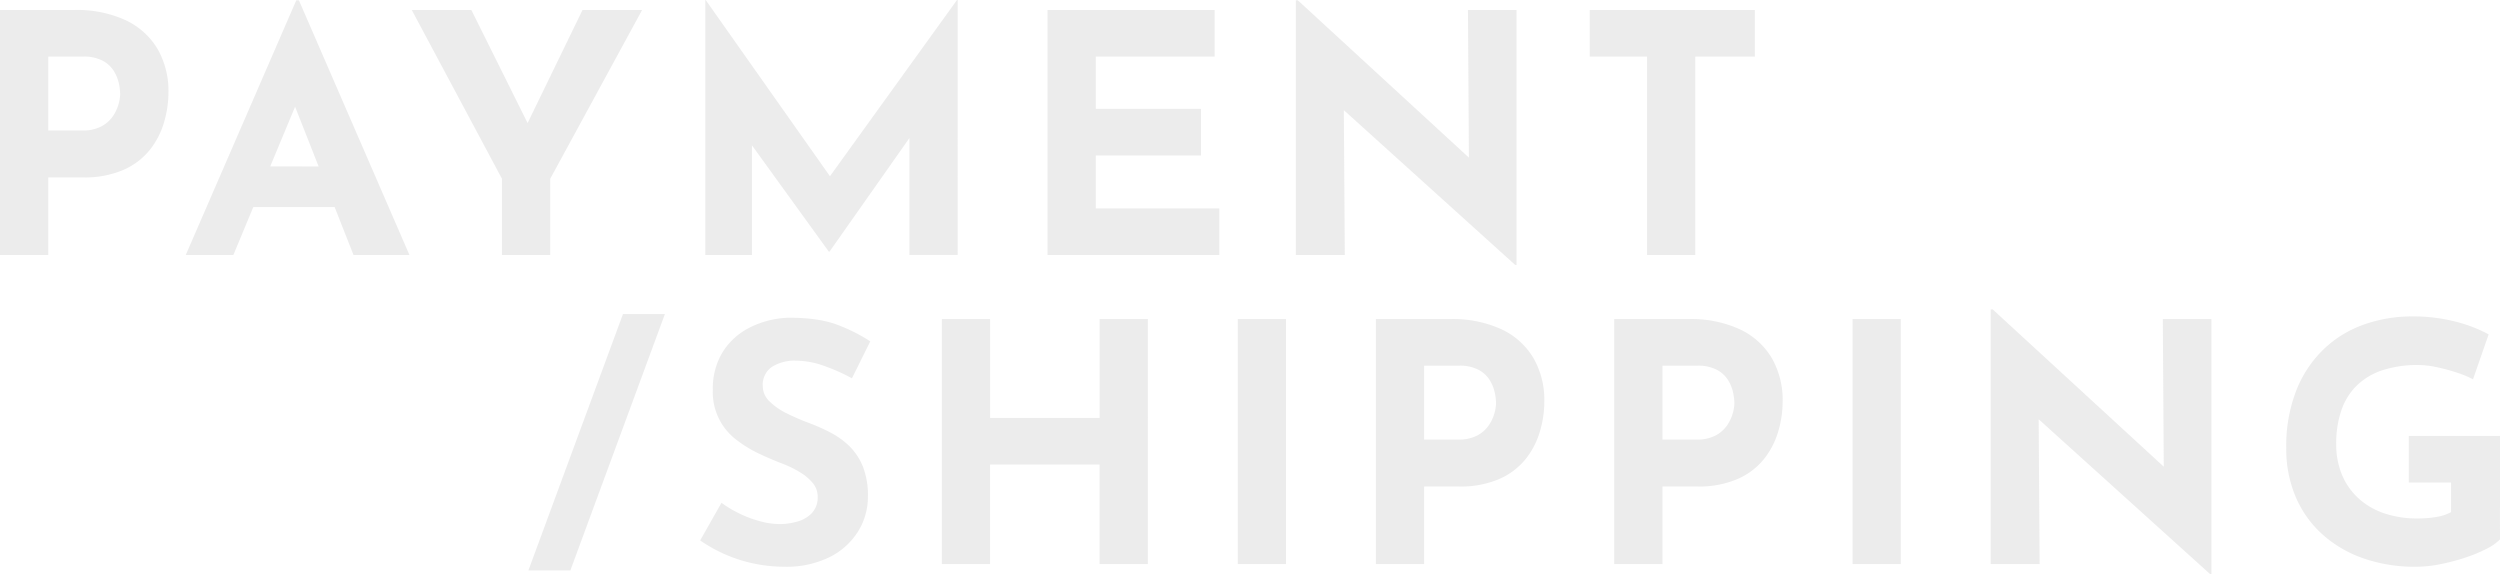 <svg xmlns="http://www.w3.org/2000/svg" width="736.032" height="169.008" viewBox="0 0 736.032 169.008"><g id="Group_7680" data-name="Group 7680" transform="translate(-629.976 -678.583)"><path id="Path_16486" data-name="Path 16486" d="M1062.44,724.989l-50.362-46.307h-.588v74.97H1025.9l-.284-42.637,50.46,45.577h.394V681.527h-14.31Z" fill="#e0e0e0" opacity="0.616" style="isolation: isolate"></path><path id="Path_16487" data-name="Path 16487" d="M952.592,724.351H983.56V710.629H952.592V695.243h34.99v-13.72h-49.2v72.128H988.95v-13.72H952.592Z" fill="#e0e0e0" opacity="0.616" style="isolation: isolate"></path><path id="Path_16488" data-name="Path 16488" d="M874.325,730.468l-36.587-51.884h-.1v75.068h13.72V721.368l22.634,31.3h.2l23.524-33.438v34.418h14.21V678.583h-.2Z" fill="#e0e0e0" opacity="0.616" style="isolation: isolate"></path><path id="Path_16489" data-name="Path 16489" d="M666.922,684.512a34.44,34.44,0,0,0-15.092-2.989H629.976v72.128h14.21V730.812H654.38a28.692,28.692,0,0,0,11.907-2.2,20.562,20.562,0,0,0,7.742-5.831,23.643,23.643,0,0,0,4.214-8.085,31.051,31.051,0,0,0,1.323-8.869,24.755,24.755,0,0,0-3.236-12.887A21.538,21.538,0,0,0,666.922,684.512Zm-2.107,24.939a11.752,11.752,0,0,1-1.768,3.579,9.423,9.423,0,0,1-3.381,2.842A11.547,11.547,0,0,1,654.28,717l-10.094,0V695.241h10.192a11.844,11.844,0,0,1,5.929,1.274,8.71,8.71,0,0,1,3.283,3.136,11.694,11.694,0,0,1,1.421,3.675,16.44,16.44,0,0,1,.343,2.891A11.876,11.876,0,0,1,664.815,709.451Z" fill="#e0e0e0" opacity="0.616" style="isolation: isolate"></path><path id="Path_16490" data-name="Path 16490" d="M785.306,714.818l-16.562-33.295H751.2l26.558,49.686,0,22.442h14.21V731.209l27.054-49.686H801.478Z" fill="#e0e0e0" opacity="0.616" style="isolation: isolate"></path><path id="Path_16491" data-name="Path 16491" d="M717.2,678.681l-32.536,74.97h14.014l5.876-14.112h23.941l5.561,14.112h16.464l-32.536-74.97Zm-7.667,48.9L716.851,710l6.929,17.584Z" fill="#e0e0e0" opacity="0.616" style="isolation: isolate"></path><path id="Path_16492" data-name="Path 16492" d="M1098.024,695.243h16.856v58.408h14.21V695.243h17.542v-13.72h-48.608Z" fill="#e0e0e0" opacity="0.616" style="isolation: isolate"></path><rect id="Rectangle_176" data-name="Rectangle 176" width="14.21" height="72.128" transform="translate(1175.392 772.523)" fill="#e0e0e0" opacity="0.616" style="isolation: isolate"></rect><path id="Path_16493" data-name="Path 16493" d="M1142.166,775.512a34.44,34.44,0,0,0-15.088-2.989h-21.854v72.128h14.21V821.812h10.188a28.693,28.693,0,0,0,11.907-2.2,20.562,20.562,0,0,0,7.742-5.831,23.642,23.642,0,0,0,4.214-8.085,31.053,31.053,0,0,0,1.323-8.869,24.752,24.752,0,0,0-3.234-12.887A21.538,21.538,0,0,0,1142.166,775.512Zm-2.1,24.939a11.771,11.771,0,0,1-1.767,3.579,9.423,9.423,0,0,1-3.381,2.842,11.553,11.553,0,0,1-5.39,1.127l-10.094,0V786.241h10.192a11.845,11.845,0,0,1,5.929,1.274,8.71,8.71,0,0,1,3.283,3.136,11.691,11.691,0,0,1,1.424,3.675,16.429,16.429,0,0,1,.343,2.891A11.873,11.873,0,0,1,1140.066,800.451Z" fill="#e0e0e0" opacity="0.616" style="isolation: isolate"></path><path id="Path_16494" data-name="Path 16494" d="M1267.016,815.989l-50.362-46.307h-.588v74.97h14.4l-.282-42.637,50.46,45.577h.4V772.527h-14.308Z" fill="#e0e0e0" opacity="0.616" style="isolation: isolate"></path><path id="Path_16495" data-name="Path 16495" d="M1339.156,806.921v13.72H1351.6v8.721a13.633,13.633,0,0,1-4.312,1.421,32.773,32.773,0,0,1-5.586.441,30.065,30.065,0,0,1-9.653-1.47,21.492,21.492,0,0,1-7.546-4.312,19.551,19.551,0,0,1-4.949-6.909,22.8,22.8,0,0,1-1.764-9.163,29.961,29.961,0,0,1,1.568-10.143,18.578,18.578,0,0,1,4.655-7.3,19.677,19.677,0,0,1,7.595-4.41,33.536,33.536,0,0,1,10.388-1.47,26.633,26.633,0,0,1,5.39.637,53.907,53.907,0,0,1,5.978,1.617,28.537,28.537,0,0,1,4.7,1.96l4.6-13.228a41.8,41.8,0,0,0-9.8-3.773,50.1,50.1,0,0,0-12.74-1.519,42.231,42.231,0,0,0-14.063,2.352,33.009,33.009,0,0,0-11.858,7.2,34.258,34.258,0,0,0-8.134,12.152,45.229,45.229,0,0,0-2.989,17.2,35.924,35.924,0,0,0,2.646,13.916,31.286,31.286,0,0,0,7.644,11.025,35.359,35.359,0,0,0,12.054,7.252,45.69,45.69,0,0,0,15.876,2.6,36.439,36.439,0,0,0,7.056-.735,61.479,61.479,0,0,0,7.3-1.911,42.942,42.942,0,0,0,6.321-2.6A14.833,14.833,0,0,0,1366,837.4l.006-30.478Z" fill="#e0e0e0" opacity="0.616" style="isolation: isolate"></path><path id="Path_16496" data-name="Path 16496" d="M953.716,801.629h-32.24V772.523h-14.21v72.128h14.208v-29.3h32.242v29.3h14.21V772.523h-14.21Z" fill="#e0e0e0" opacity="0.616" style="isolation: isolate"></path><path id="Path_16497" data-name="Path 16497" d="M857.182,786.635a12.42,12.42,0,0,1,7.252-1.862,24.6,24.6,0,0,1,7.987,1.47,54.346,54.346,0,0,1,8.379,3.724l5.392-10.886a49.492,49.492,0,0,0-9.751-4.9q-5.439-2.058-14.161-2.058a27.442,27.442,0,0,0-11.76,2.989,19.841,19.841,0,0,0-7.889,7.3,20.571,20.571,0,0,0-2.793,10.878,17.568,17.568,0,0,0,6.911,14.749,35.28,35.28,0,0,0,6.615,4.067q3.528,1.666,6.86,2.94a31.255,31.255,0,0,1,5.243,2.548,14.681,14.681,0,0,1,3.822,3.234,6.1,6.1,0,0,1,1.421,3.92,6.733,6.733,0,0,1-1.715,4.9,9.482,9.482,0,0,1-4.312,2.5,18.815,18.815,0,0,1-5.145.735,22.482,22.482,0,0,1-5.586-.784,33.543,33.543,0,0,1-6.027-2.2,34.349,34.349,0,0,1-5.537-3.283l-6.272,11.074a43.144,43.144,0,0,0,16.317,6.912,43.661,43.661,0,0,0,8.379.833,28.748,28.748,0,0,0,13.524-2.889,20.717,20.717,0,0,0,8.33-7.6,19.361,19.361,0,0,0,2.838-10.194,23.126,23.126,0,0,0-1.47-8.771,17.641,17.641,0,0,0-3.92-5.978,23.333,23.333,0,0,0-5.537-4.018,55.319,55.319,0,0,0-6.223-2.793,70.566,70.566,0,0,1-6.615-2.842,19.354,19.354,0,0,1-5.194-3.577,6.28,6.28,0,0,1-2.009-4.557A6.379,6.379,0,0,1,857.182,786.635Z" fill="#e0e0e0" opacity="0.616" style="isolation: isolate"></path><path id="Path_16498" data-name="Path 16498" d="M799.464,808.783q-6.958,18.816-13.916,37.73H797.9q6.954-18.914,13.912-37.73t13.916-37.73l-12.344,0Q806.422,789.967,799.464,808.783Z" fill="#e0e0e0" opacity="0.616" style="isolation: isolate"></path><rect id="Rectangle_177" data-name="Rectangle 177" width="14.21" height="72.128" transform="translate(994.386 772.523)" fill="#e0e0e0" opacity="0.616" style="isolation: isolate"></rect><path id="Path_16499" data-name="Path 16499" d="M1072,775.512a34.44,34.44,0,0,0-15.092-2.989h-21.854v72.128h14.21V821.812h10.192a28.692,28.692,0,0,0,11.907-2.2,20.555,20.555,0,0,0,7.742-5.831,23.646,23.646,0,0,0,4.214-8.085,31.058,31.058,0,0,0,1.323-8.869,24.763,24.763,0,0,0-3.234-12.887A21.538,21.538,0,0,0,1072,775.512Zm-2.107,24.941a11.767,11.767,0,0,1-1.764,3.577,9.423,9.423,0,0,1-3.381,2.842,11.554,11.554,0,0,1-5.39,1.127l-10.094,0V786.241h10.188a11.845,11.845,0,0,1,5.929,1.274,8.71,8.71,0,0,1,3.283,3.136,11.68,11.68,0,0,1,1.425,3.677,16.337,16.337,0,0,1,.343,2.891A11.873,11.873,0,0,1,1069.9,800.453Z" fill="#e0e0e0" opacity="0.616" style="isolation: isolate"></path></g></svg>